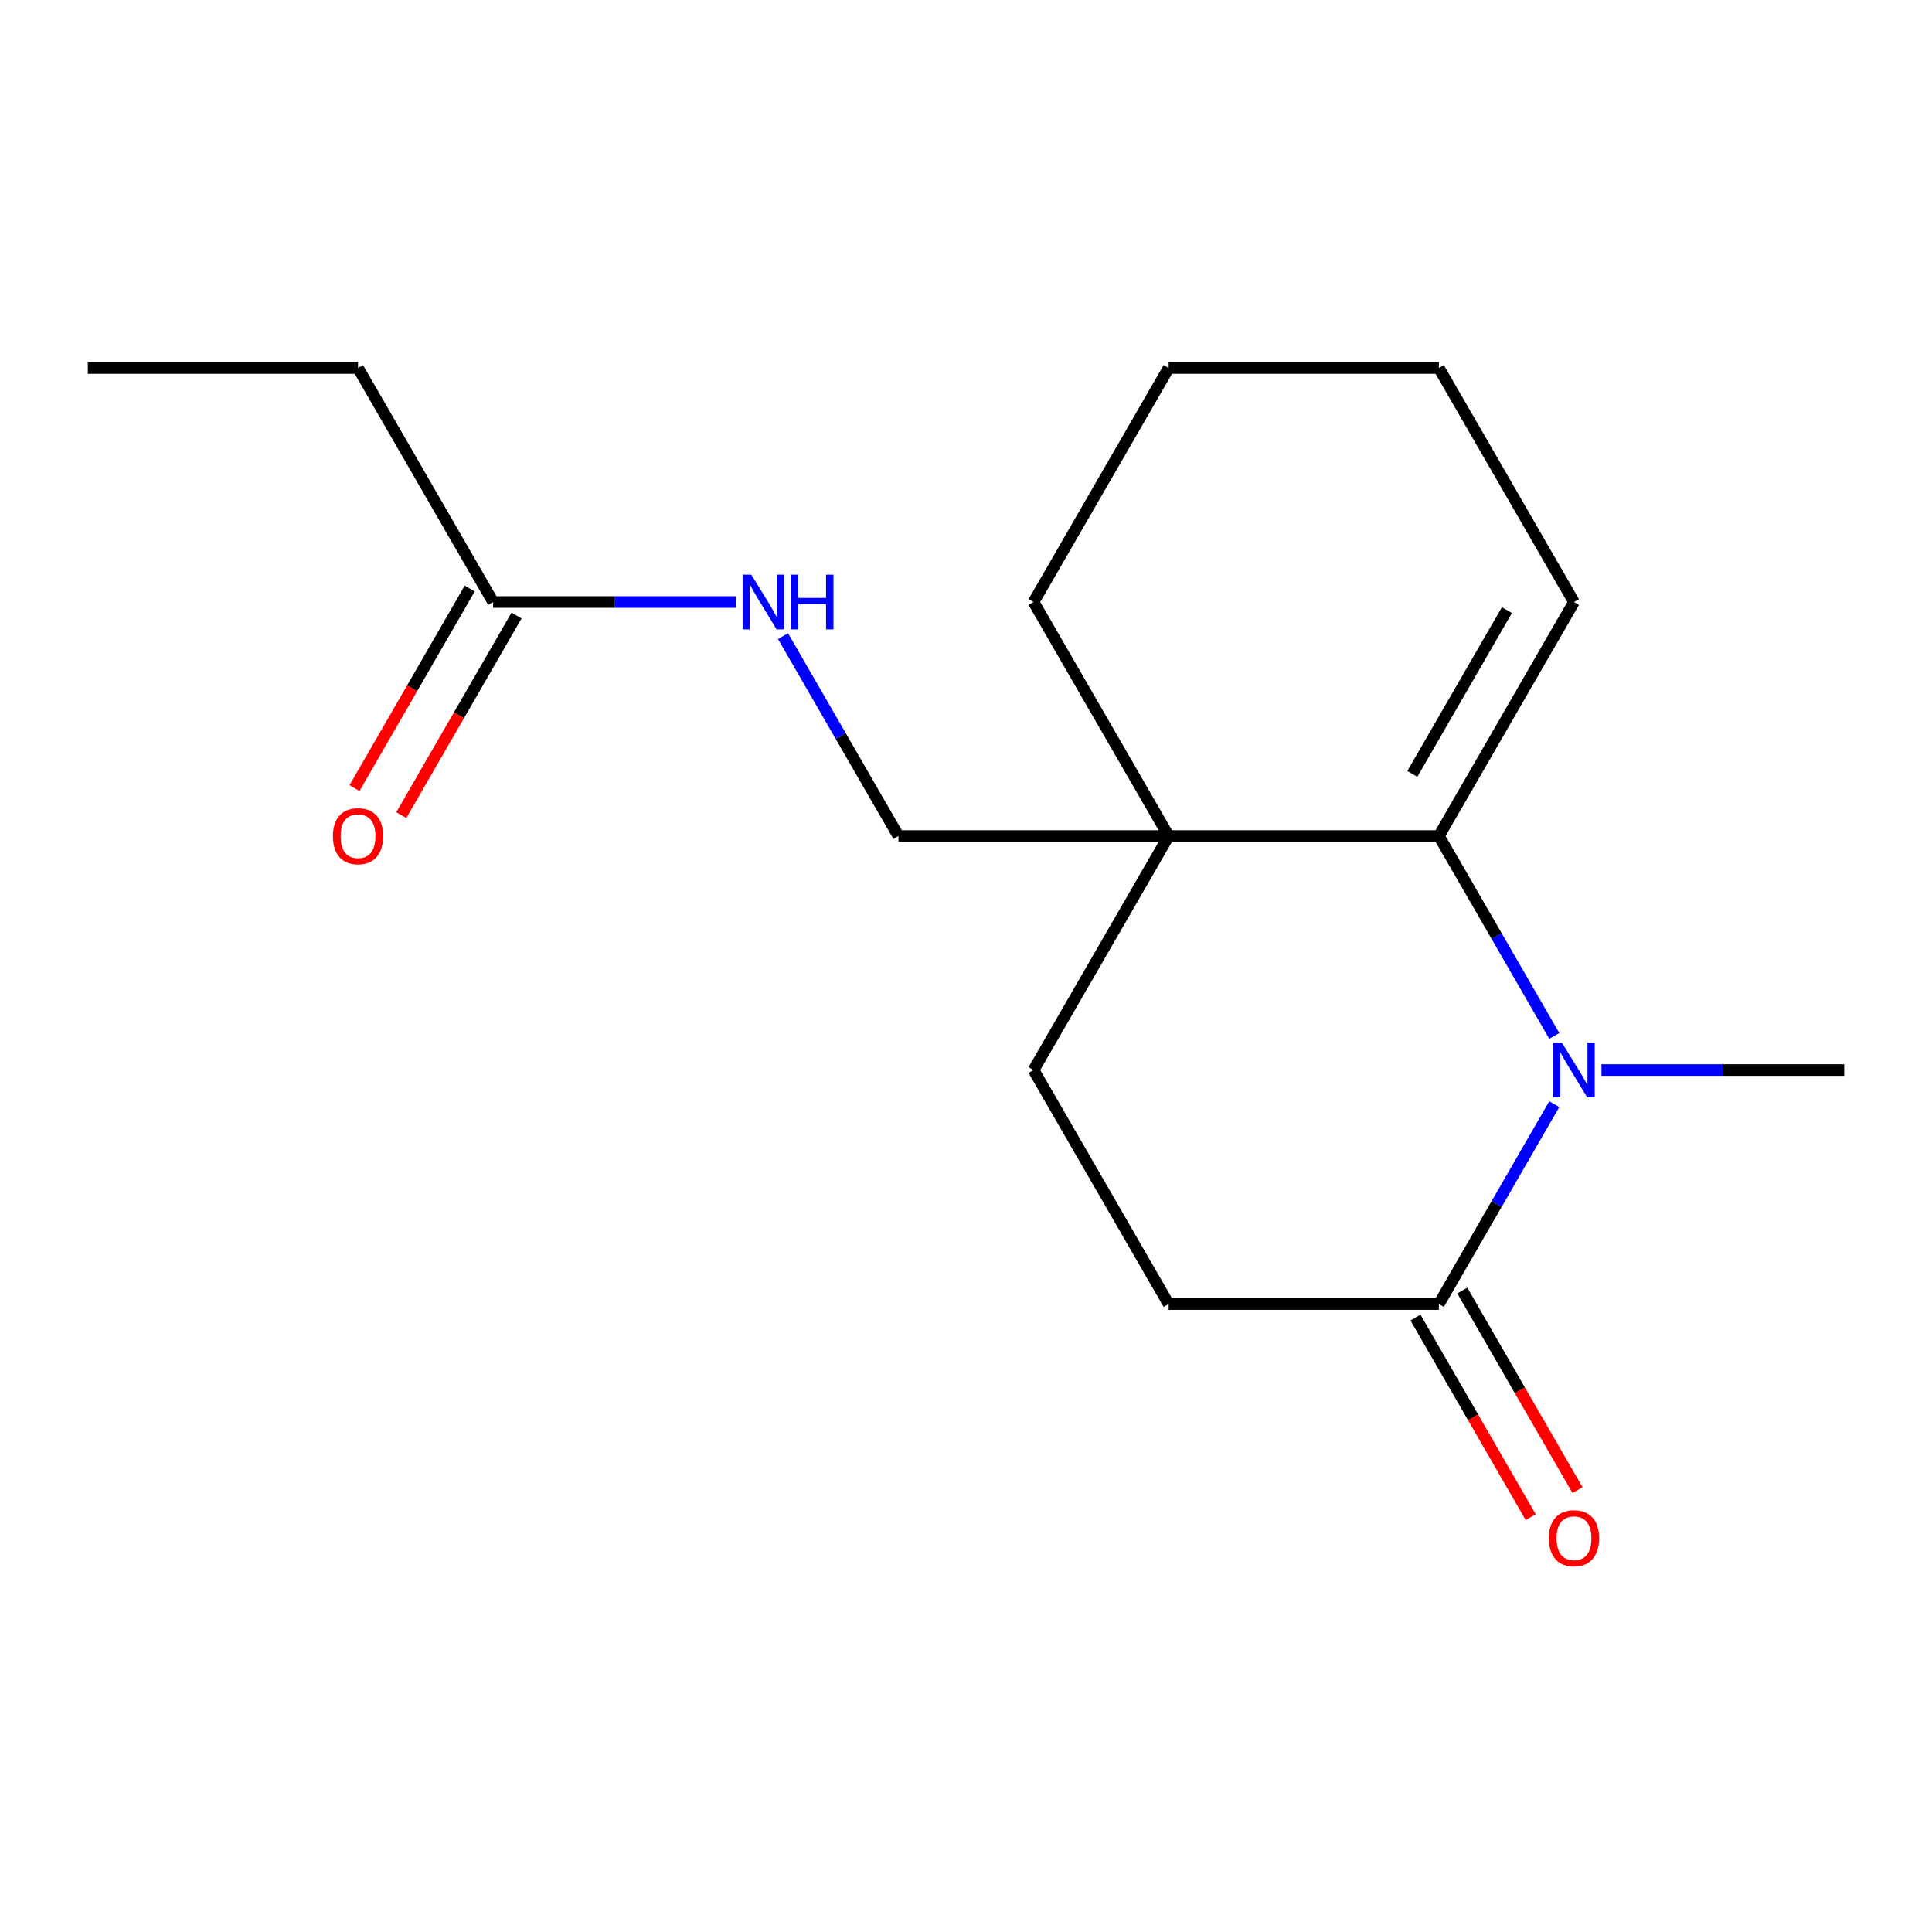 <?xml version='1.0' encoding='iso-8859-1'?>
<svg version='1.1' baseProfile='full'
              xmlns='http://www.w3.org/2000/svg'
                      xmlns:rdkit='http://www.rdkit.org/xml'
                      xmlns:xlink='http://www.w3.org/1999/xlink'
                  xml:space='preserve'
width='1000px' height='1000px' viewBox='0 0 1000 1000'>
<!-- END OF HEADER -->
<rect style='opacity:1.0;fill:#FFFFFF;stroke:none' width='1000' height='1000' x='0' y='0'> </rect>
<path class='bond-0' d='M 804.491,536.196 L 774.623,484.463' style='fill:none;fill-rule:evenodd;stroke:#0000FF;stroke-width:6px;stroke-linecap:butt;stroke-linejoin:miter;stroke-opacity:1' />
<path class='bond-0' d='M 774.623,484.463 L 744.755,432.73' style='fill:none;fill-rule:evenodd;stroke:#000000;stroke-width:6px;stroke-linecap:butt;stroke-linejoin:miter;stroke-opacity:1' />
<path class='bond-2' d='M 804.491,571.509 L 774.623,623.242' style='fill:none;fill-rule:evenodd;stroke:#0000FF;stroke-width:6px;stroke-linecap:butt;stroke-linejoin:miter;stroke-opacity:1' />
<path class='bond-2' d='M 774.623,623.242 L 744.755,674.975' style='fill:none;fill-rule:evenodd;stroke:#000000;stroke-width:6px;stroke-linecap:butt;stroke-linejoin:miter;stroke-opacity:1' />
<path class='bond-11' d='M 828.922,553.852 L 891.734,553.852' style='fill:none;fill-rule:evenodd;stroke:#0000FF;stroke-width:6px;stroke-linecap:butt;stroke-linejoin:miter;stroke-opacity:1' />
<path class='bond-11' d='M 891.734,553.852 L 954.545,553.852' style='fill:none;fill-rule:evenodd;stroke:#000000;stroke-width:6px;stroke-linecap:butt;stroke-linejoin:miter;stroke-opacity:1' />
<path class='bond-1' d='M 744.755,432.73 L 604.895,432.73' style='fill:none;fill-rule:evenodd;stroke:#000000;stroke-width:6px;stroke-linecap:butt;stroke-linejoin:miter;stroke-opacity:1' />
<path class='bond-7' d='M 744.755,432.73 L 814.685,311.607' style='fill:none;fill-rule:evenodd;stroke:#000000;stroke-width:6px;stroke-linecap:butt;stroke-linejoin:miter;stroke-opacity:1' />
<path class='bond-7' d='M 731.02,400.575 L 779.971,315.79' style='fill:none;fill-rule:evenodd;stroke:#000000;stroke-width:6px;stroke-linecap:butt;stroke-linejoin:miter;stroke-opacity:1' />
<path class='bond-4' d='M 604.895,432.73 L 465.035,432.73' style='fill:none;fill-rule:evenodd;stroke:#000000;stroke-width:6px;stroke-linecap:butt;stroke-linejoin:miter;stroke-opacity:1' />
<path class='bond-12' d='M 604.895,432.73 L 534.965,311.607' style='fill:none;fill-rule:evenodd;stroke:#000000;stroke-width:6px;stroke-linecap:butt;stroke-linejoin:miter;stroke-opacity:1' />
<path class='bond-17' d='M 604.895,432.73 L 534.965,553.852' style='fill:none;fill-rule:evenodd;stroke:#000000;stroke-width:6px;stroke-linecap:butt;stroke-linejoin:miter;stroke-opacity:1' />
<path class='bond-8' d='M 744.755,674.975 L 604.895,674.975' style='fill:none;fill-rule:evenodd;stroke:#000000;stroke-width:6px;stroke-linecap:butt;stroke-linejoin:miter;stroke-opacity:1' />
<path class='bond-9' d='M 732.643,681.968 L 762.465,733.621' style='fill:none;fill-rule:evenodd;stroke:#000000;stroke-width:6px;stroke-linecap:butt;stroke-linejoin:miter;stroke-opacity:1' />
<path class='bond-9' d='M 762.465,733.621 L 792.287,785.273' style='fill:none;fill-rule:evenodd;stroke:#FF0000;stroke-width:6px;stroke-linecap:butt;stroke-linejoin:miter;stroke-opacity:1' />
<path class='bond-9' d='M 756.867,667.982 L 786.689,719.635' style='fill:none;fill-rule:evenodd;stroke:#000000;stroke-width:6px;stroke-linecap:butt;stroke-linejoin:miter;stroke-opacity:1' />
<path class='bond-9' d='M 786.689,719.635 L 816.511,771.287' style='fill:none;fill-rule:evenodd;stroke:#FF0000;stroke-width:6px;stroke-linecap:butt;stroke-linejoin:miter;stroke-opacity:1' />
<path class='bond-3' d='M 255.245,311.607 L 318.057,311.607' style='fill:none;fill-rule:evenodd;stroke:#000000;stroke-width:6px;stroke-linecap:butt;stroke-linejoin:miter;stroke-opacity:1' />
<path class='bond-3' d='M 318.057,311.607 L 380.868,311.607' style='fill:none;fill-rule:evenodd;stroke:#0000FF;stroke-width:6px;stroke-linecap:butt;stroke-linejoin:miter;stroke-opacity:1' />
<path class='bond-10' d='M 243.133,304.614 L 213.311,356.267' style='fill:none;fill-rule:evenodd;stroke:#000000;stroke-width:6px;stroke-linecap:butt;stroke-linejoin:miter;stroke-opacity:1' />
<path class='bond-10' d='M 213.311,356.267 L 183.489,407.92' style='fill:none;fill-rule:evenodd;stroke:#FF0000;stroke-width:6px;stroke-linecap:butt;stroke-linejoin:miter;stroke-opacity:1' />
<path class='bond-10' d='M 267.357,318.6 L 237.535,370.253' style='fill:none;fill-rule:evenodd;stroke:#000000;stroke-width:6px;stroke-linecap:butt;stroke-linejoin:miter;stroke-opacity:1' />
<path class='bond-10' d='M 237.535,370.253 L 207.713,421.906' style='fill:none;fill-rule:evenodd;stroke:#FF0000;stroke-width:6px;stroke-linecap:butt;stroke-linejoin:miter;stroke-opacity:1' />
<path class='bond-13' d='M 255.245,311.607 L 185.315,190.485' style='fill:none;fill-rule:evenodd;stroke:#000000;stroke-width:6px;stroke-linecap:butt;stroke-linejoin:miter;stroke-opacity:1' />
<path class='bond-5' d='M 465.035,432.73 L 435.167,380.997' style='fill:none;fill-rule:evenodd;stroke:#000000;stroke-width:6px;stroke-linecap:butt;stroke-linejoin:miter;stroke-opacity:1' />
<path class='bond-5' d='M 435.167,380.997 L 405.299,329.264' style='fill:none;fill-rule:evenodd;stroke:#0000FF;stroke-width:6px;stroke-linecap:butt;stroke-linejoin:miter;stroke-opacity:1' />
<path class='bond-6' d='M 534.965,553.852 L 604.895,674.975' style='fill:none;fill-rule:evenodd;stroke:#000000;stroke-width:6px;stroke-linecap:butt;stroke-linejoin:miter;stroke-opacity:1' />
<path class='bond-14' d='M 814.685,311.607 L 744.755,190.485' style='fill:none;fill-rule:evenodd;stroke:#000000;stroke-width:6px;stroke-linecap:butt;stroke-linejoin:miter;stroke-opacity:1' />
<path class='bond-18' d='M 534.965,311.607 L 604.895,190.485' style='fill:none;fill-rule:evenodd;stroke:#000000;stroke-width:6px;stroke-linecap:butt;stroke-linejoin:miter;stroke-opacity:1' />
<path class='bond-16' d='M 185.315,190.485 L 45.455,190.485' style='fill:none;fill-rule:evenodd;stroke:#000000;stroke-width:6px;stroke-linecap:butt;stroke-linejoin:miter;stroke-opacity:1' />
<path class='bond-15' d='M 744.755,190.485 L 604.895,190.485' style='fill:none;fill-rule:evenodd;stroke:#000000;stroke-width:6px;stroke-linecap:butt;stroke-linejoin:miter;stroke-opacity:1' />
<path  class='atom-0' d='M 808.425 539.692
L 817.705 554.692
Q 818.625 556.172, 820.105 558.852
Q 821.585 561.532, 821.665 561.692
L 821.665 539.692
L 825.425 539.692
L 825.425 568.012
L 821.545 568.012
L 811.585 551.612
Q 810.425 549.692, 809.185 547.492
Q 807.985 545.292, 807.625 544.612
L 807.625 568.012
L 803.945 568.012
L 803.945 539.692
L 808.425 539.692
' fill='#0000FF'/>
<path  class='atom-6' d='M 388.845 297.447
L 398.125 312.447
Q 399.045 313.927, 400.525 316.607
Q 402.005 319.287, 402.085 319.447
L 402.085 297.447
L 405.845 297.447
L 405.845 325.767
L 401.965 325.767
L 392.005 309.367
Q 390.845 307.447, 389.605 305.247
Q 388.405 303.047, 388.045 302.367
L 388.045 325.767
L 384.365 325.767
L 384.365 297.447
L 388.845 297.447
' fill='#0000FF'/>
<path  class='atom-6' d='M 409.245 297.447
L 413.085 297.447
L 413.085 309.487
L 427.565 309.487
L 427.565 297.447
L 431.405 297.447
L 431.405 325.767
L 427.565 325.767
L 427.565 312.687
L 413.085 312.687
L 413.085 325.767
L 409.245 325.767
L 409.245 297.447
' fill='#0000FF'/>
<path  class='atom-10' d='M 801.685 796.177
Q 801.685 789.377, 805.045 785.577
Q 808.405 781.777, 814.685 781.777
Q 820.965 781.777, 824.325 785.577
Q 827.685 789.377, 827.685 796.177
Q 827.685 803.057, 824.285 806.977
Q 820.885 810.857, 814.685 810.857
Q 808.445 810.857, 805.045 806.977
Q 801.685 803.097, 801.685 796.177
M 814.685 807.657
Q 819.005 807.657, 821.325 804.777
Q 823.685 801.857, 823.685 796.177
Q 823.685 790.617, 821.325 787.817
Q 819.005 784.977, 814.685 784.977
Q 810.365 784.977, 808.005 787.777
Q 805.685 790.577, 805.685 796.177
Q 805.685 801.897, 808.005 804.777
Q 810.365 807.657, 814.685 807.657
' fill='#FF0000'/>
<path  class='atom-11' d='M 172.315 432.81
Q 172.315 426.01, 175.675 422.21
Q 179.035 418.41, 185.315 418.41
Q 191.595 418.41, 194.955 422.21
Q 198.315 426.01, 198.315 432.81
Q 198.315 439.69, 194.915 443.61
Q 191.515 447.49, 185.315 447.49
Q 179.075 447.49, 175.675 443.61
Q 172.315 439.73, 172.315 432.81
M 185.315 444.29
Q 189.635 444.29, 191.955 441.41
Q 194.315 438.49, 194.315 432.81
Q 194.315 427.25, 191.955 424.45
Q 189.635 421.61, 185.315 421.61
Q 180.995 421.61, 178.635 424.41
Q 176.315 427.21, 176.315 432.81
Q 176.315 438.53, 178.635 441.41
Q 180.995 444.29, 185.315 444.29
' fill='#FF0000'/>
</svg>
